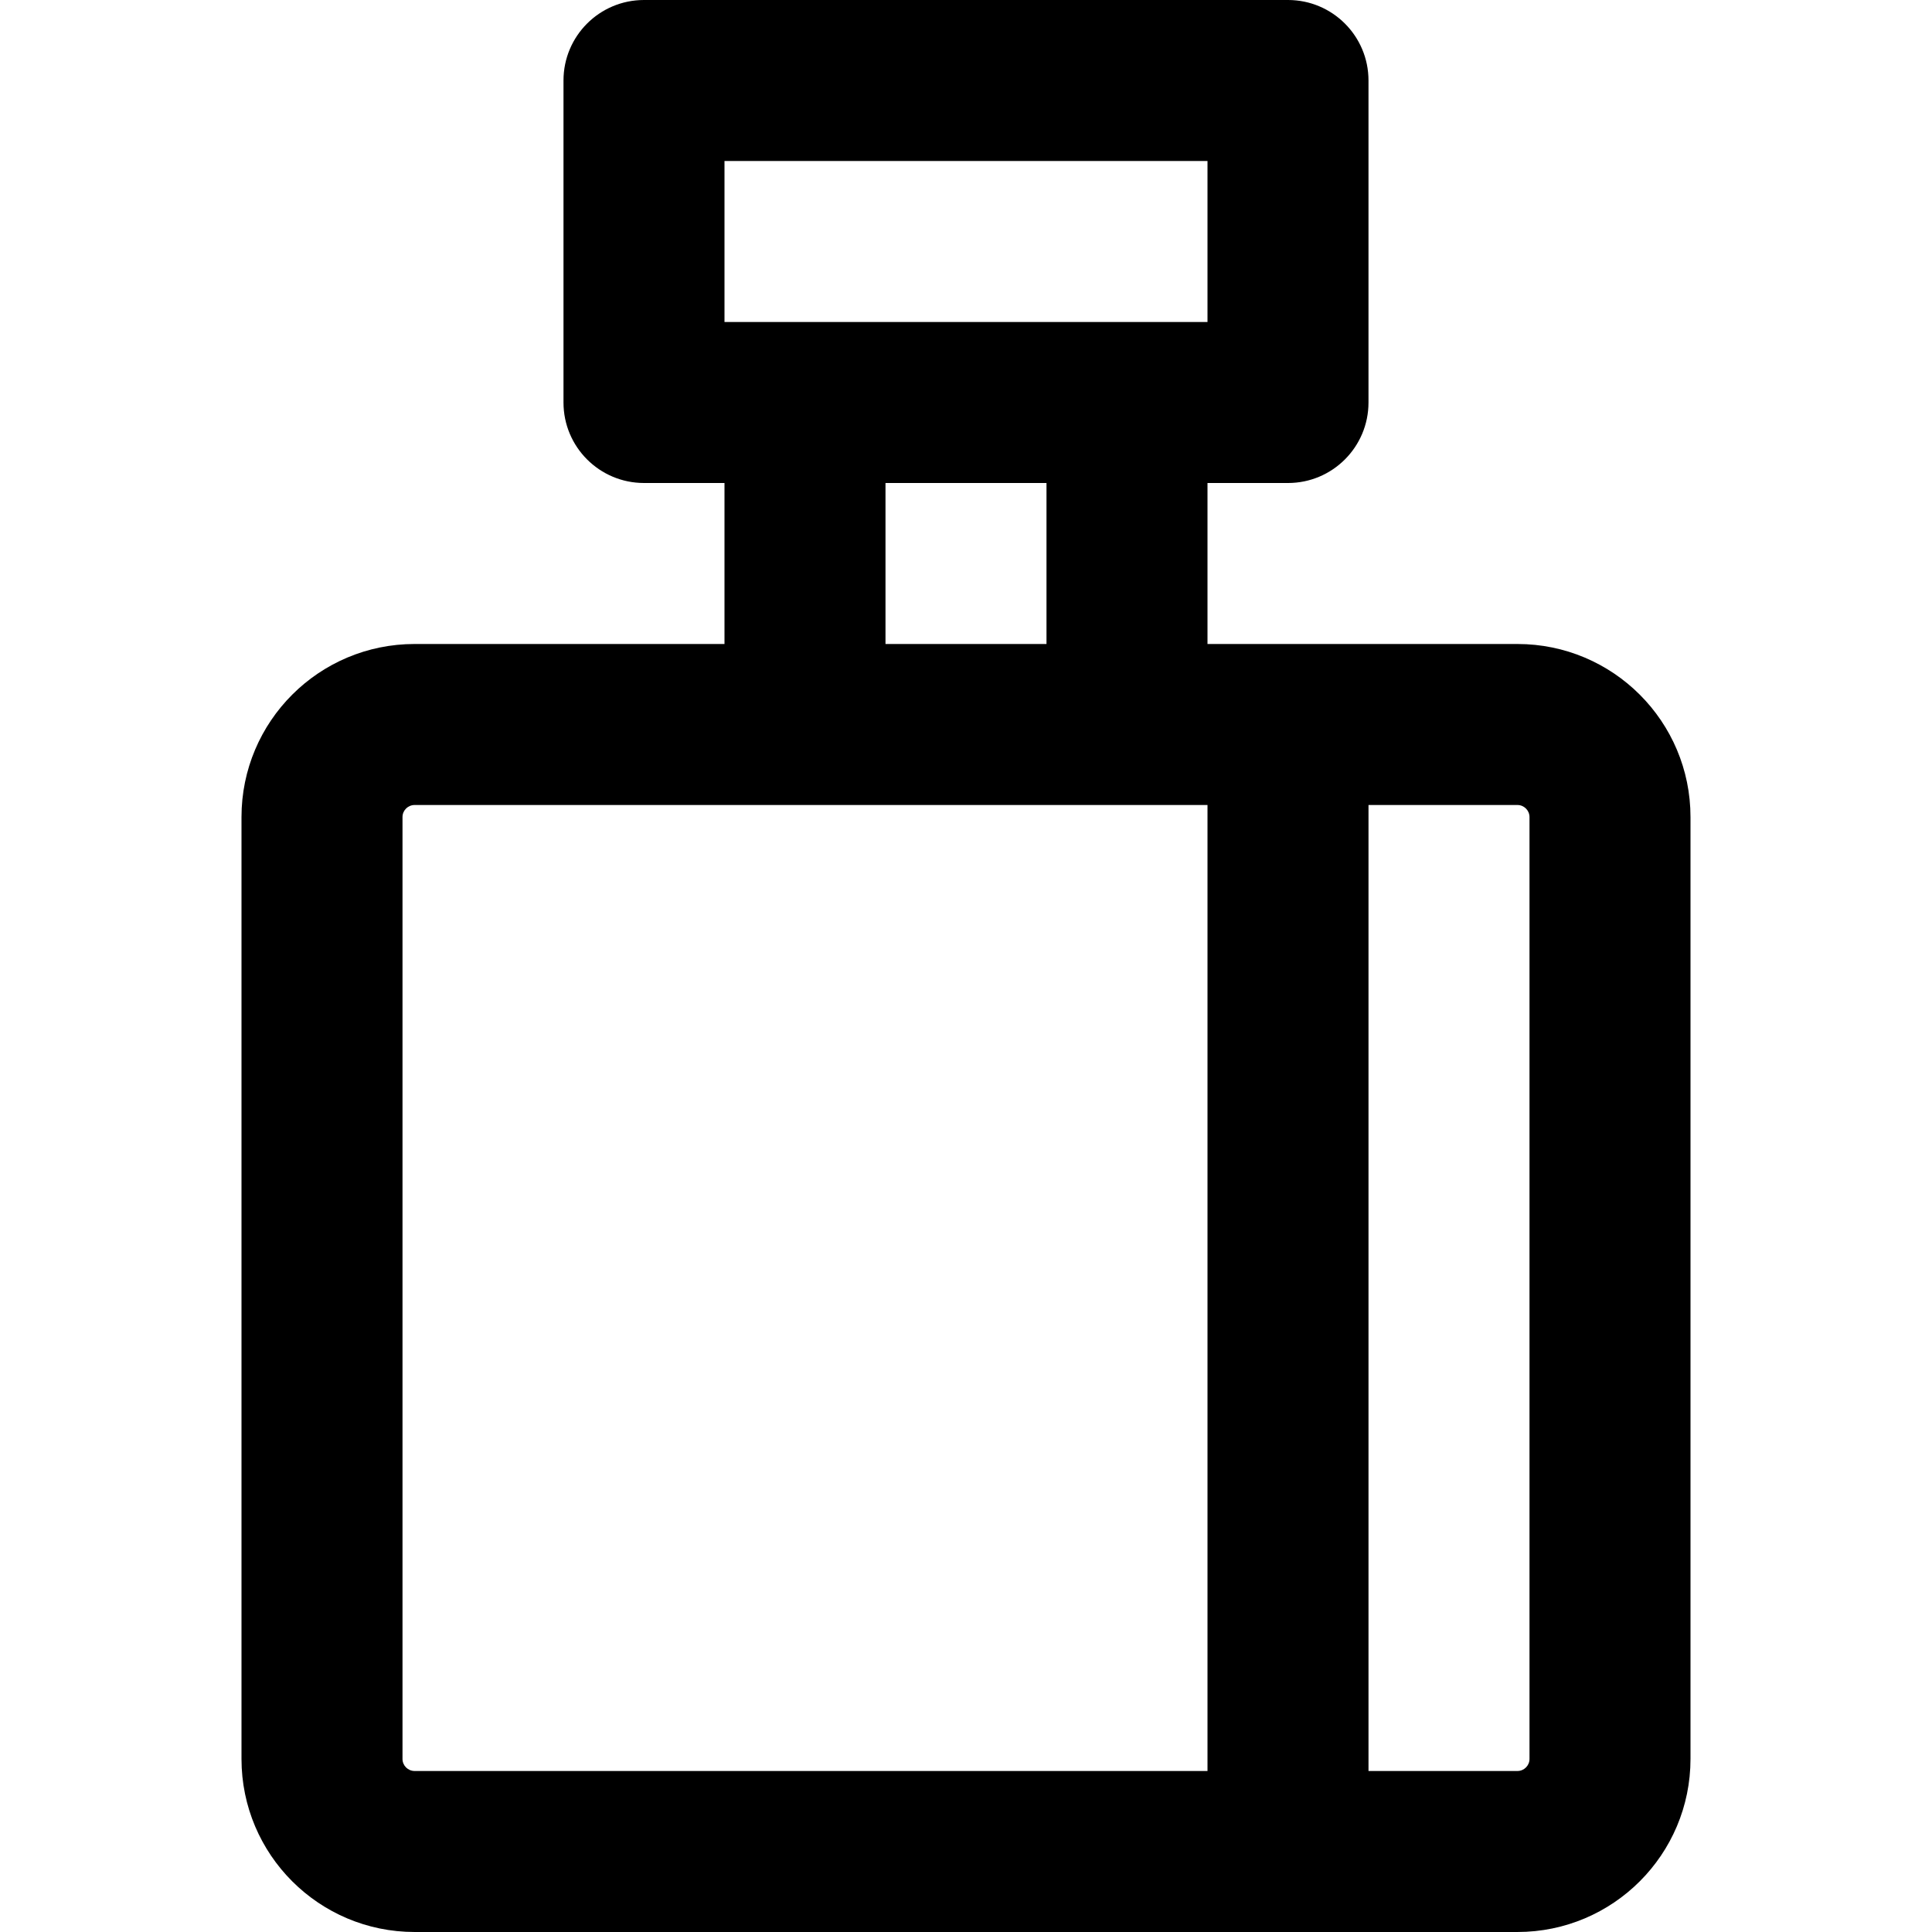<?xml version="1.0" encoding="iso-8859-1"?>
<!-- Uploaded to: SVG Repo, www.svgrepo.com, Generator: SVG Repo Mixer Tools -->
<svg fill="#000000" height="800px" width="800px" version="1.1" id="Layer_1" xmlns="http://www.w3.org/2000/svg" xmlns:xlink="http://www.w3.org/1999/xlink" 
	 viewBox="0 0 511.998 511.998" xml:space="preserve">
<g>
	<g>
		<path d="M402.132,170.665h-60.8h-21.335V128h21.333c11.782,0,21.333-9.551,21.333-21.333V21.333C362.663,9.551,353.112,0,341.33,0
			H170.663c-11.782,0-21.333,9.551-21.333,21.333v85.333c0,11.782,9.551,21.333,21.333,21.333h21.333v42.665h-82.11
			c-25.344,0-45.888,20.532-45.888,45.867v249.6c0,25.335,20.544,45.867,45.888,45.867h231.445h60.8
			c25.329,0,45.867-20.538,45.867-45.867v-249.6C447.999,191.202,427.461,170.665,402.132,170.665z M191.997,42.667h128v42.667
			h-21.333H213.33h-21.333V42.667z M234.663,128h42.667v42.665h-42.667V128z M106.666,466.131v-249.6c0-1.765,1.436-3.2,3.221-3.2
			h103.401c0.014,0,0.028,0.002,0.042,0.002h85.333c0.014,0,0.028-0.002,0.042-0.002h21.293v256H109.887
			C108.101,469.331,106.666,467.896,106.666,466.131z M405.332,466.131c0,1.765-1.435,3.2-3.2,3.2h-39.467v-256h39.467
			c1.765,0,3.2,1.435,3.2,3.2V466.131z"/>
	</g>
</g>
</svg>